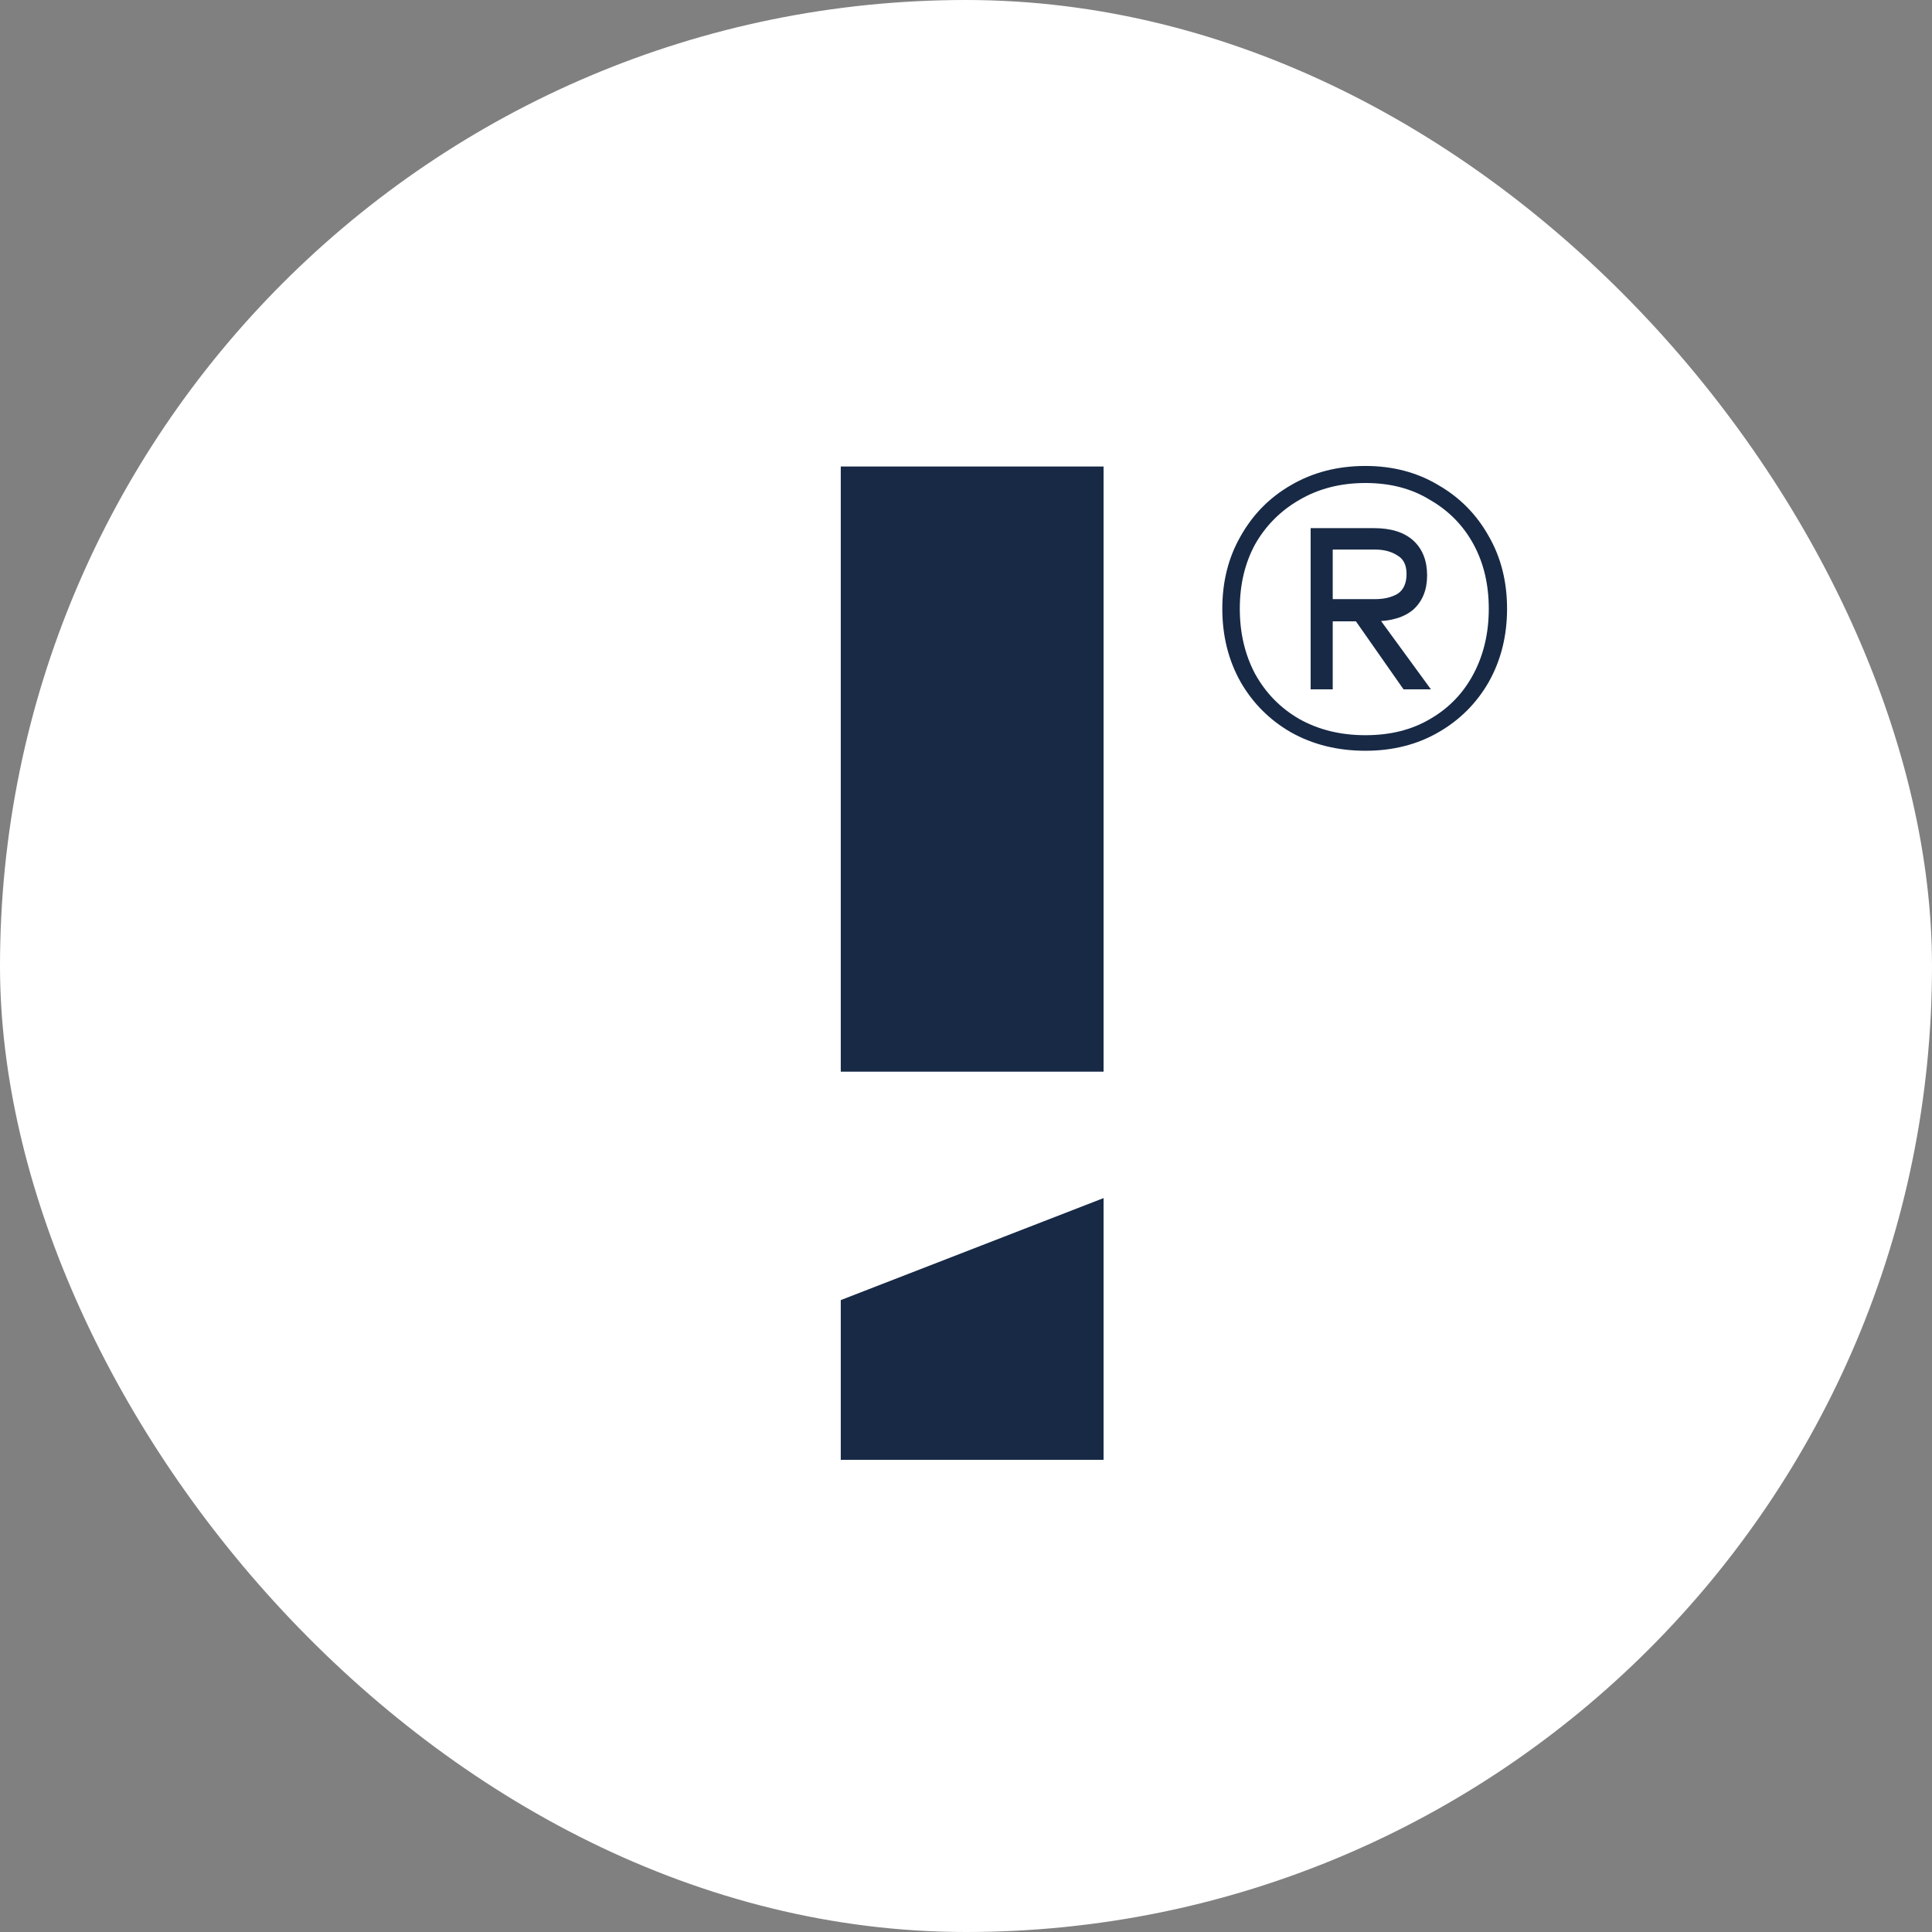 <svg width="39" height="39" viewBox="0 0 39 39" fill="none" xmlns="http://www.w3.org/2000/svg">
  <rect x="0" y="0" width="39" height="39" fill="#808080" stroke="none"/>
  <rect width="39" height="39" rx="19.5" fill="white" />
  <path d="M22.277 9.417H16.972V21.633H22.277V9.417Z" fill="#172945" />
  <path d="M16.972 26.244V29.468H22.277V24.185L16.972 26.244Z" fill="#172945" />
  <path
    d="M27.564 15.155C27 15.155 26.498 15.03 26.057 14.781C25.627 14.533 25.289 14.194 25.043 13.766C24.797 13.328 24.674 12.835 24.674 12.288C24.674 11.741 24.797 11.253 25.043 10.825C25.289 10.387 25.627 10.043 26.057 9.795C26.498 9.536 27 9.406 27.564 9.406C28.117 9.406 28.609 9.536 29.039 9.795C29.469 10.043 29.808 10.387 30.053 10.825C30.299 11.253 30.422 11.741 30.422 12.288C30.422 12.835 30.299 13.328 30.053 13.766C29.808 14.194 29.469 14.533 29.039 14.781C28.609 15.03 28.117 15.155 27.564 15.155ZM28.332 13.915L27.256 12.378H27.763L28.885 13.915H28.332ZM27.564 14.841C28.066 14.841 28.501 14.732 28.87 14.513C29.249 14.294 29.541 13.99 29.746 13.602C29.951 13.214 30.053 12.776 30.053 12.288C30.053 11.8 29.951 11.367 29.746 10.989C29.541 10.611 29.249 10.312 28.87 10.093C28.501 9.864 28.066 9.75 27.564 9.75C27.061 9.75 26.616 9.864 26.226 10.093C25.847 10.312 25.55 10.611 25.335 10.989C25.13 11.367 25.027 11.8 25.027 12.288C25.027 12.776 25.13 13.214 25.335 13.602C25.55 13.99 25.847 14.294 26.226 14.513C26.616 14.732 27.061 14.841 27.564 14.841ZM26.457 13.915V10.661H27.733C28.081 10.661 28.347 10.745 28.532 10.914C28.716 11.084 28.808 11.318 28.808 11.616C28.808 11.905 28.716 12.134 28.532 12.303C28.347 12.462 28.081 12.542 27.733 12.542H26.903V13.915H26.457ZM26.903 12.094H27.763C27.938 12.094 28.086 12.059 28.209 11.989C28.332 11.91 28.393 11.775 28.393 11.586C28.393 11.407 28.332 11.283 28.209 11.213C28.086 11.133 27.938 11.094 27.763 11.094H26.903V12.094Z"
    fill="#172945" />
</svg>